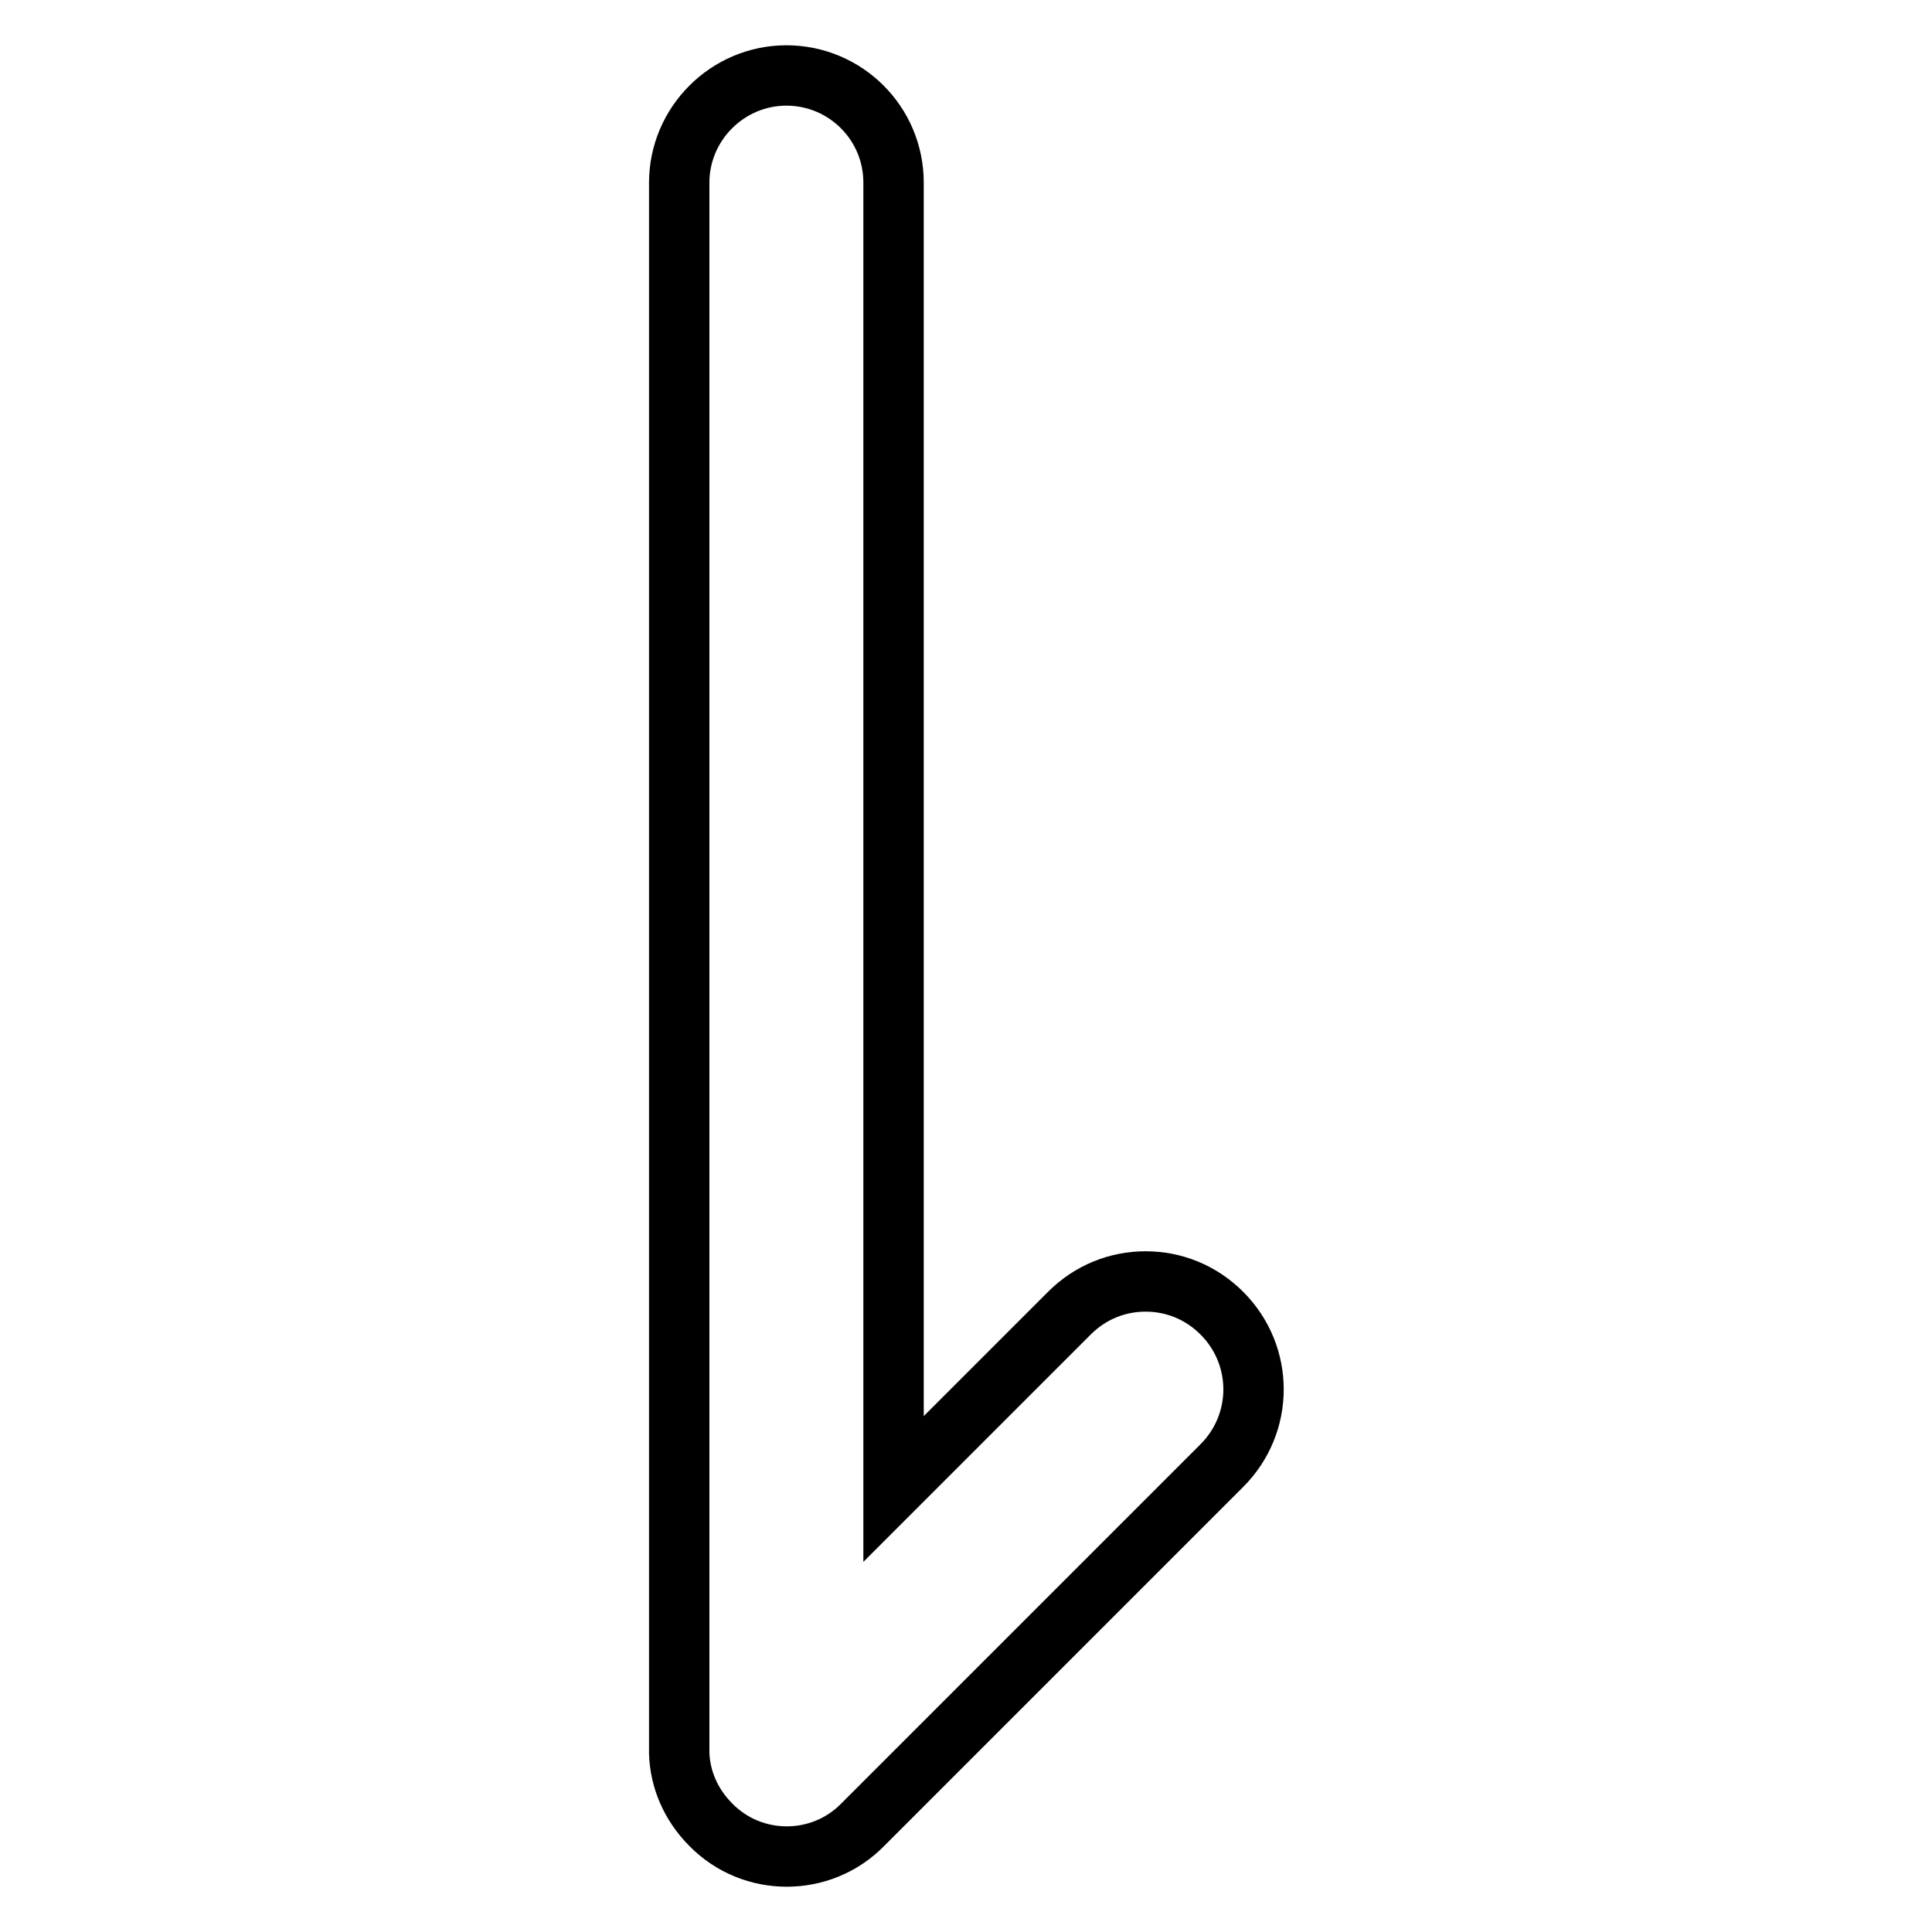 <?xml version="1.0" encoding="utf-8"?>
<!-- Svg Vector Icons : http://www.onlinewebfonts.com/icon -->
<!DOCTYPE svg PUBLIC "-//W3C//DTD SVG 1.1//EN" "http://www.w3.org/Graphics/SVG/1.1/DTD/svg11.dtd">
<svg version="1.1" xmlns="http://www.w3.org/2000/svg" xmlns:xlink="http://www.w3.org/1999/xlink" x="0px" y="0px" viewBox="0 0 256 256" enable-background="new 0 0 256 256" xml:space="preserve">
<g> <path stroke-width="8" fill-opacity="0" stroke="#000000"  d="M161.9,174c-2.8-2.8-6.4-4.2-10.1-4.2s-7.3,1.4-10.1,4.2l-23.3,23.3V24.2c0-7.9-6.4-14.2-14.2-14.2 s-14.2,6.4-14.2,14.2v207.3c0,0.2,0,0.5,0,0.8c0.1,3.4,1.5,6.8,4.2,9.5c5.5,5.6,14.6,5.6,20.1,0l47.6-47.6 C167.5,188.6,167.5,179.6,161.9,174z"/></g>
</svg>